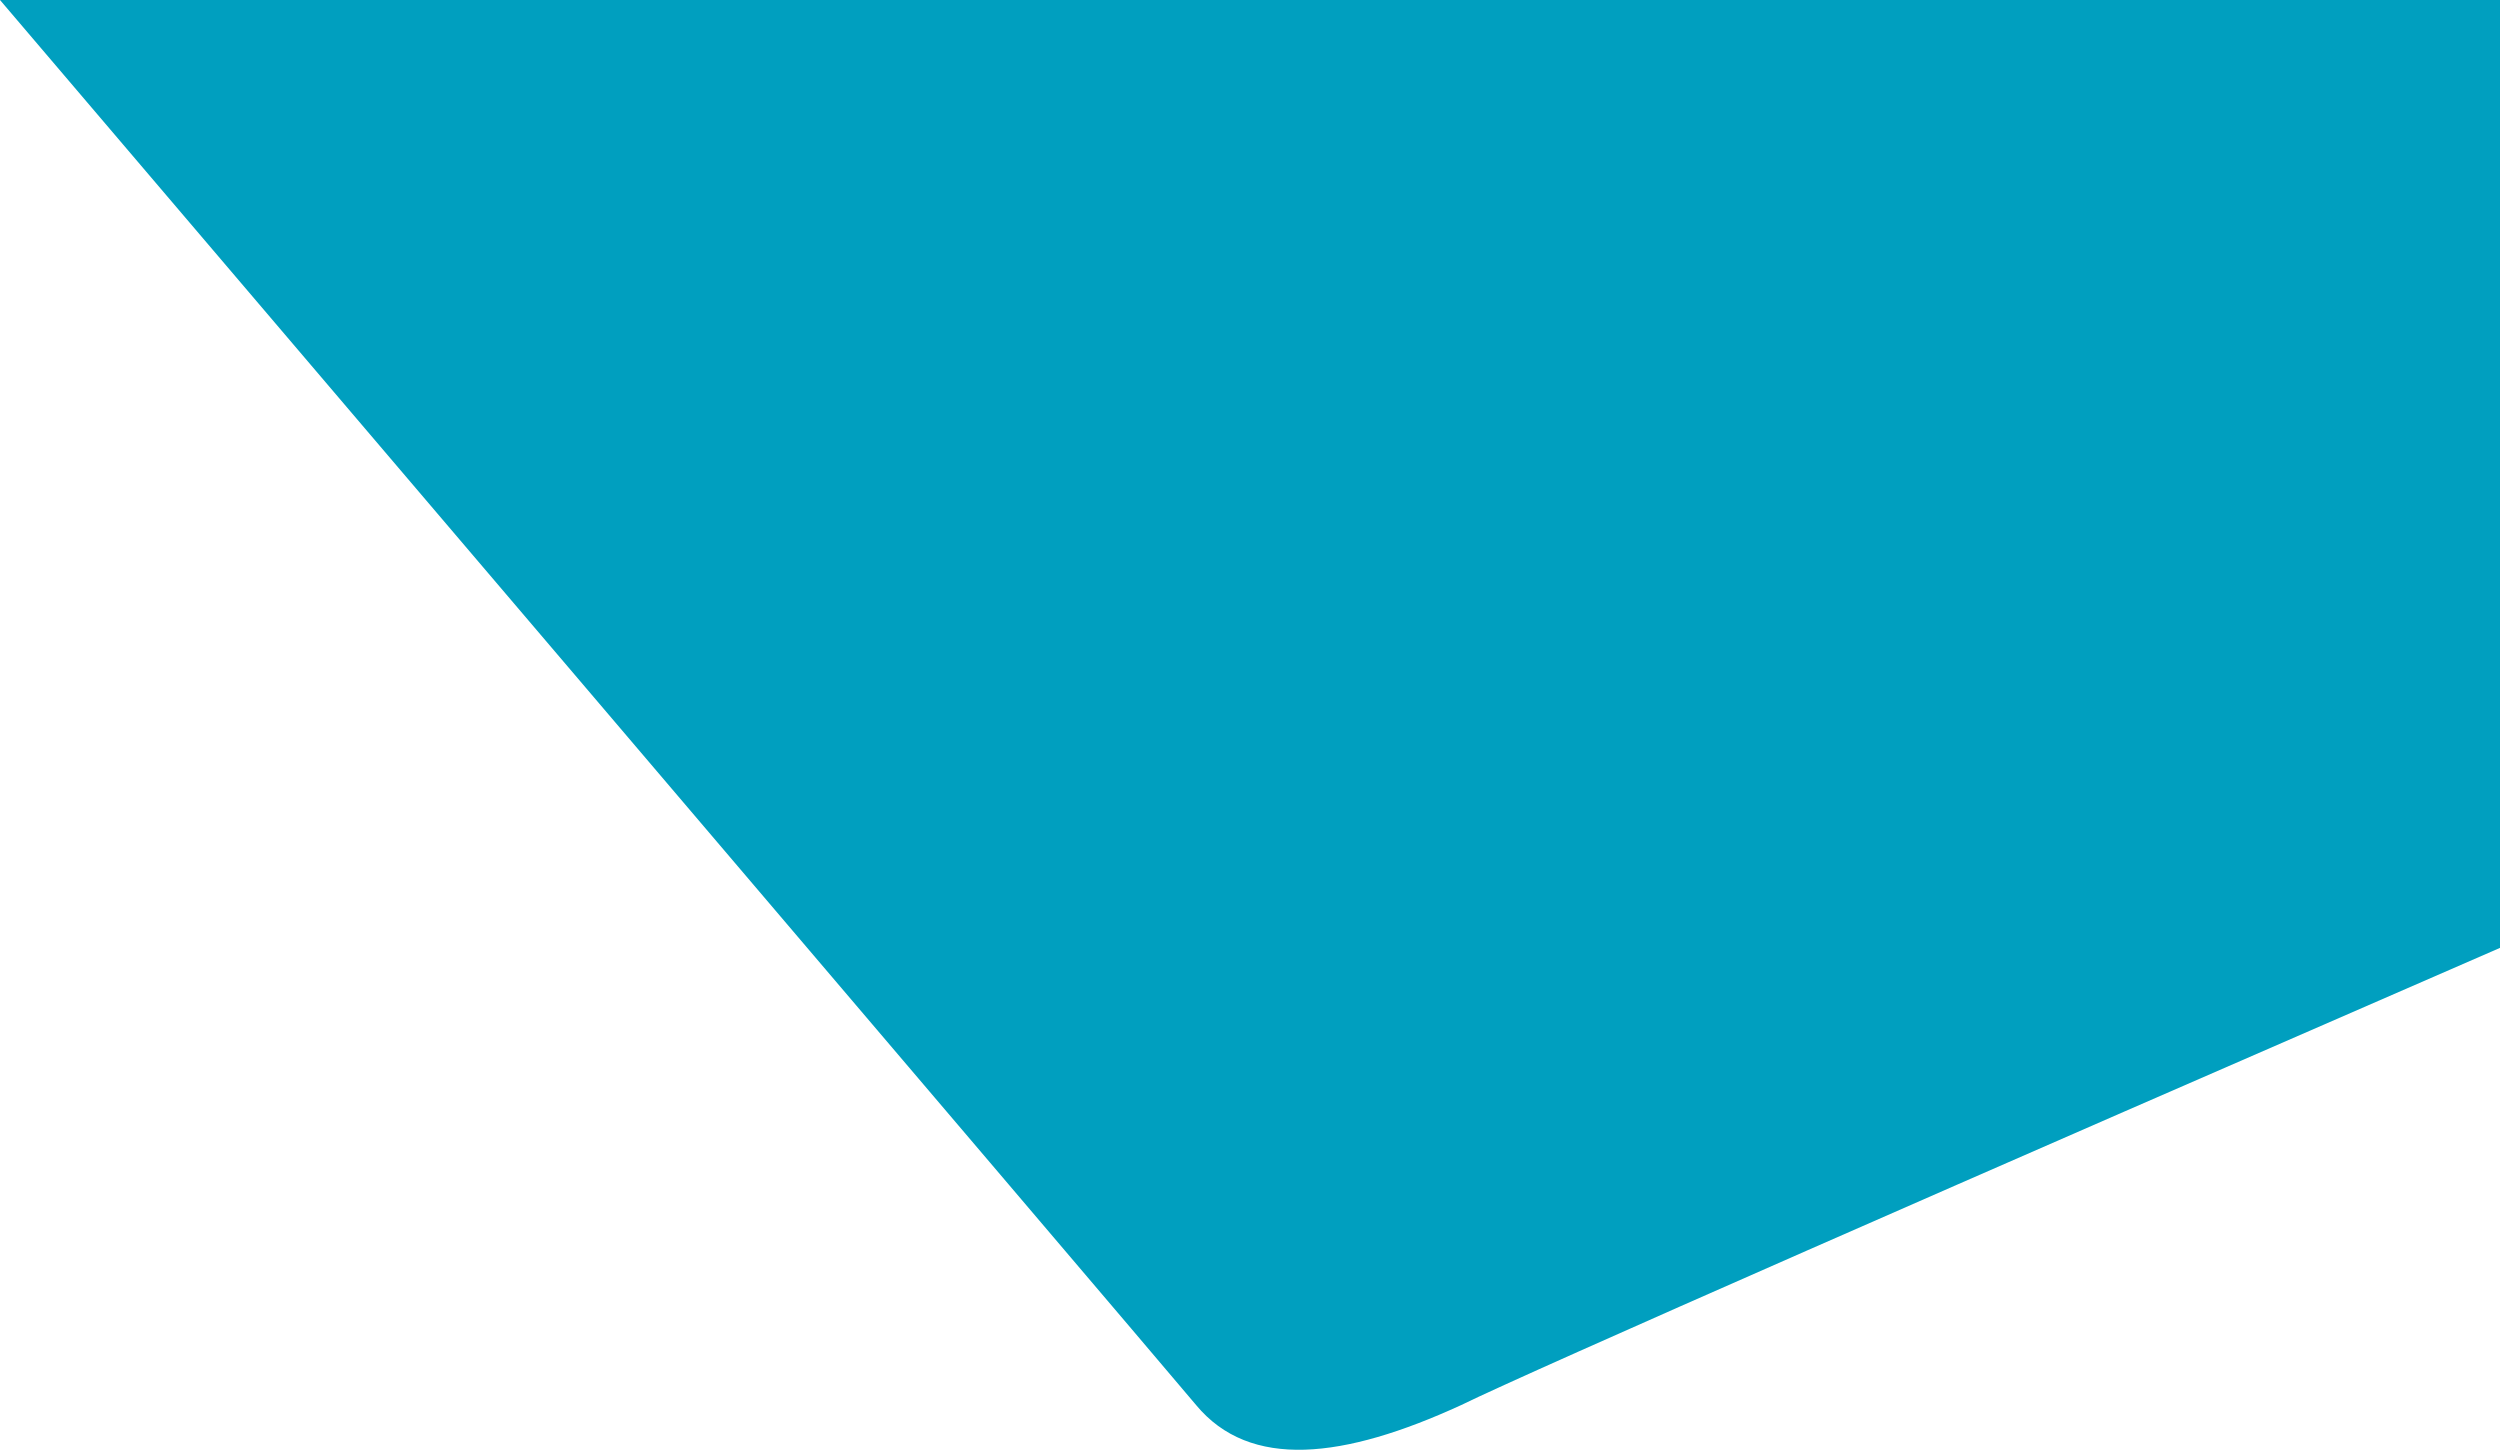 <?xml version="1.0" encoding="utf-8"?>
<!-- Generator: Adobe Illustrator 22.1.0, SVG Export Plug-In . SVG Version: 6.00 Build 0)  -->
<svg version="1.1" id="Layer_1" xmlns="http://www.w3.org/2000/svg" xmlns:xlink="http://www.w3.org/1999/xlink" x="0px" y="0px"
	 viewBox="0 0 938 544" style="enable-background:new 0 0 938 544;" xml:space="preserve">
<style type="text/css">
	.st0{fill:#009FBF;}
</style>
<title>Homepage_banner</title>
<path class="st0" d="M938,0H0c0,0,431.4,506.4,448.8,527.2c20.2,24.3,55.2,20.3,99.4,0c26.5-13,190.6-84.9,389.9-171.6V0z"/>
</svg>

